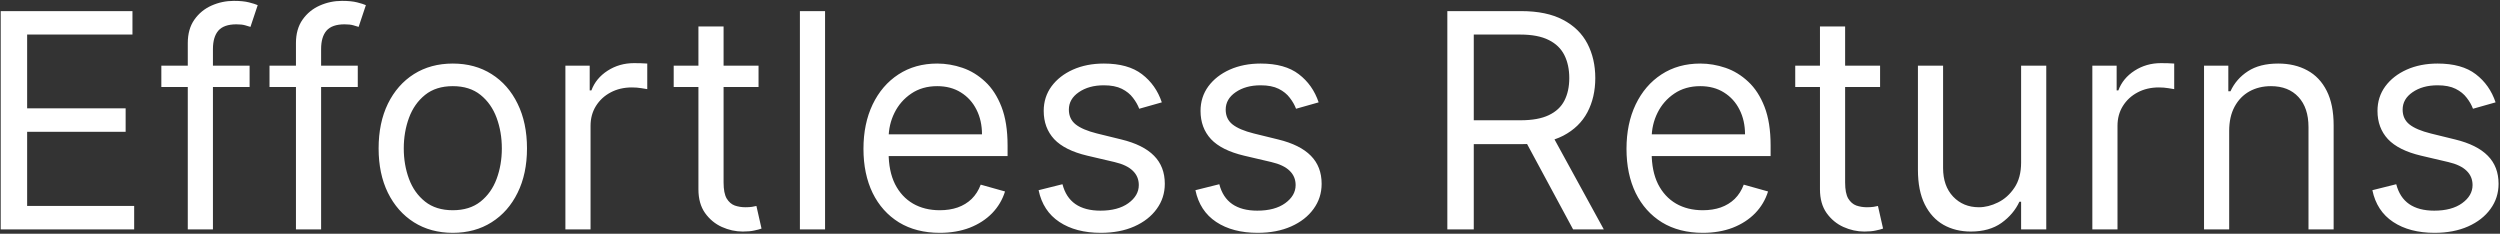 <svg width="1166" height="109" viewBox="0 0 1166 109" fill="none" xmlns="http://www.w3.org/2000/svg">
<rect x="0" y="0" width="1166" height="109" fill="#333333" stroke="none"/>
<path d="M0.33 107V5.182H61.778V16.119H12.659V50.523H58.597V61.46H12.659V96.062H62.574V107H0.33ZM116.416 30.636V40.58H75.251V30.636H116.416ZM87.581 107V20.097C87.581 15.722 88.608 12.076 90.663 9.159C92.718 6.242 95.386 4.055 98.668 2.597C101.949 1.138 105.412 0.409 109.058 0.409C111.942 0.409 114.295 0.641 116.118 1.105C117.941 1.569 119.3 2 120.195 2.398L116.814 12.54C116.217 12.341 115.389 12.092 114.328 11.794C113.301 11.496 111.942 11.347 110.251 11.347C106.374 11.347 103.573 12.324 101.849 14.28C100.159 16.235 99.314 19.102 99.314 22.881V107H87.581ZM166.865 30.636V40.58H125.701V30.636H166.865ZM138.03 107V20.097C138.03 15.722 139.058 12.076 141.113 9.159C143.167 6.242 145.836 4.055 149.117 2.597C152.398 1.138 155.862 0.409 159.507 0.409C162.391 0.409 164.744 0.641 166.567 1.105C168.39 1.569 169.749 2 170.644 2.398L167.263 12.54C166.667 12.341 165.838 12.092 164.777 11.794C163.75 11.496 162.391 11.347 160.701 11.347C156.823 11.347 154.022 12.324 152.299 14.28C150.608 16.235 149.763 19.102 149.763 22.881V107H138.03ZM211.187 108.591C204.293 108.591 198.244 106.95 193.041 103.669C187.87 100.388 183.827 95.797 180.91 89.898C178.027 83.998 176.585 77.104 176.585 69.216C176.585 61.261 178.027 54.318 180.91 48.385C183.827 42.452 187.87 37.845 193.041 34.564C198.244 31.283 204.293 29.642 211.187 29.642C218.081 29.642 224.113 31.283 229.284 34.564C234.487 37.845 238.531 42.452 241.414 48.385C244.331 54.318 245.789 61.261 245.789 69.216C245.789 77.104 244.331 83.998 241.414 89.898C238.531 95.797 234.487 100.388 229.284 103.669C224.113 106.95 218.081 108.591 211.187 108.591ZM211.187 98.051C216.424 98.051 220.733 96.709 224.113 94.024C227.494 91.34 229.996 87.81 231.62 83.435C233.244 79.06 234.056 74.32 234.056 69.216C234.056 64.112 233.244 59.356 231.62 54.947C229.996 50.539 227.494 46.976 224.113 44.258C220.733 41.541 216.424 40.182 211.187 40.182C205.95 40.182 201.642 41.541 198.261 44.258C194.88 46.976 192.378 50.539 190.754 54.947C189.13 59.356 188.318 64.112 188.318 69.216C188.318 74.32 189.13 79.06 190.754 83.435C192.378 87.81 194.88 91.34 198.261 94.024C201.642 96.709 205.95 98.051 211.187 98.051ZM263.7 107V30.636H275.035V42.17H275.83C277.222 38.392 279.741 35.326 283.387 32.973C287.033 30.62 291.143 29.443 295.717 29.443C296.578 29.443 297.656 29.46 298.948 29.493C300.241 29.526 301.219 29.576 301.881 29.642V41.574C301.484 41.474 300.572 41.325 299.147 41.126C297.755 40.894 296.28 40.778 294.722 40.778C291.01 40.778 287.696 41.557 284.779 43.115C281.896 44.64 279.609 46.761 277.918 49.479C276.261 52.163 275.433 55.229 275.433 58.676V107H263.7ZM353.785 30.636V40.58H314.211V30.636H353.785ZM325.745 12.341H337.478V85.125C337.478 88.439 337.959 90.925 338.92 92.582C339.914 94.206 341.174 95.3 342.698 95.864C344.256 96.394 345.897 96.659 347.62 96.659C348.913 96.659 349.973 96.593 350.802 96.46C351.63 96.294 352.293 96.162 352.79 96.062L355.177 106.602C354.381 106.901 353.271 107.199 351.846 107.497C350.421 107.829 348.614 107.994 346.427 107.994C343.112 107.994 339.864 107.282 336.683 105.857C333.534 104.431 330.915 102.26 328.827 99.344C326.772 96.427 325.745 92.748 325.745 88.307V12.341ZM384.808 5.182V107H373.075V5.182H384.808ZM438.314 108.591C430.956 108.591 424.609 106.967 419.273 103.719C413.97 100.438 409.877 95.864 406.993 89.997C404.143 84.097 402.718 77.237 402.718 69.415C402.718 61.593 404.143 54.699 406.993 48.733C409.877 42.734 413.887 38.061 419.025 34.713C424.195 31.332 430.227 29.642 437.121 29.642C441.098 29.642 445.026 30.305 448.904 31.631C452.782 32.956 456.311 35.111 459.493 38.094C462.675 41.044 465.211 44.955 467.1 49.827C468.989 54.699 469.934 60.698 469.934 67.824V72.796H411.07V62.653H458.002C458.002 58.345 457.14 54.5 455.417 51.119C453.726 47.739 451.307 45.071 448.158 43.115C445.042 41.16 441.364 40.182 437.121 40.182C432.448 40.182 428.404 41.342 424.99 43.662C421.61 45.949 419.008 48.932 417.185 52.611C415.362 56.29 414.451 60.234 414.451 64.443V71.204C414.451 76.972 415.445 81.86 417.434 85.871C419.455 89.848 422.256 92.881 425.836 94.969C429.415 97.024 433.575 98.051 438.314 98.051C441.397 98.051 444.181 97.62 446.667 96.758C449.185 95.864 451.356 94.538 453.179 92.781C455.002 90.992 456.411 88.771 457.405 86.119L468.74 89.301C467.547 93.146 465.542 96.526 462.725 99.443C459.908 102.327 456.427 104.58 452.284 106.205C448.141 107.795 443.485 108.591 438.314 108.591ZM541.873 47.739L531.333 50.722C530.67 48.965 529.692 47.258 528.4 45.601C527.14 43.91 525.417 42.519 523.229 41.425C521.042 40.331 518.241 39.784 514.827 39.784C510.154 39.784 506.259 40.861 503.144 43.016C500.061 45.137 498.52 47.838 498.52 51.119C498.52 54.036 499.581 56.34 501.702 58.03C503.823 59.72 507.138 61.129 511.645 62.256L522.98 65.04C529.808 66.697 534.896 69.233 538.243 72.646C541.591 76.027 543.265 80.385 543.265 85.722C543.265 90.097 542.005 94.008 539.486 97.454C537 100.902 533.52 103.619 529.046 105.608C524.571 107.597 519.368 108.591 513.435 108.591C505.646 108.591 499.2 106.901 494.096 103.52C488.991 100.139 485.76 95.201 484.401 88.704L495.537 85.921C496.598 90.03 498.603 93.113 501.553 95.168C504.536 97.222 508.43 98.25 513.236 98.25C518.705 98.25 523.047 97.09 526.262 94.77C529.51 92.417 531.134 89.599 531.134 86.318C531.134 83.667 530.206 81.446 528.35 79.656C526.494 77.833 523.643 76.474 519.799 75.579L507.071 72.597C500.078 70.939 494.941 68.371 491.659 64.891C488.411 61.377 486.787 56.986 486.787 51.716C486.787 47.407 487.997 43.596 490.417 40.281C492.869 36.967 496.2 34.365 500.409 32.476C504.652 30.587 509.458 29.642 514.827 29.642C522.384 29.642 528.317 31.299 532.625 34.614C536.967 37.928 540.05 42.303 541.873 47.739ZM615.017 47.739L604.477 50.722C603.814 48.965 602.837 47.258 601.544 45.601C600.285 43.91 598.561 42.519 596.374 41.425C594.186 40.331 591.385 39.784 587.972 39.784C583.298 39.784 579.404 40.861 576.288 43.016C573.206 45.137 571.665 47.838 571.665 51.119C571.665 54.036 572.725 56.34 574.847 58.03C576.968 59.72 580.282 61.129 584.79 62.256L596.125 65.04C602.953 66.697 608.04 69.233 611.388 72.646C614.735 76.027 616.409 80.385 616.409 85.722C616.409 90.097 615.15 94.008 612.631 97.454C610.145 100.902 606.665 103.619 602.19 105.608C597.716 107.597 592.512 108.591 586.58 108.591C578.791 108.591 572.344 106.901 567.24 103.52C562.136 100.139 558.904 95.201 557.545 88.704L568.682 85.921C569.742 90.03 571.748 93.113 574.697 95.168C577.68 97.222 581.575 98.25 586.381 98.25C591.849 98.25 596.191 97.09 599.406 94.77C602.654 92.417 604.278 89.599 604.278 86.318C604.278 83.667 603.35 81.446 601.494 79.656C599.638 77.833 596.788 76.474 592.943 75.579L580.216 72.597C573.223 70.939 568.085 68.371 564.804 64.891C561.556 61.377 559.932 56.986 559.932 51.716C559.932 47.407 561.142 43.596 563.561 40.281C566.014 36.967 569.345 34.365 573.554 32.476C577.796 30.587 582.602 29.642 587.972 29.642C595.528 29.642 601.461 31.299 605.77 34.614C610.112 37.928 613.194 42.303 615.017 47.739ZM675.037 107V5.182H709.44C717.395 5.182 723.924 6.541 729.028 9.259C734.132 11.943 737.911 15.639 740.363 20.345C742.816 25.052 744.042 30.404 744.042 36.403C744.042 42.403 742.816 47.722 740.363 52.362C737.911 57.002 734.149 60.648 729.078 63.3C724.007 65.918 717.527 67.227 709.639 67.227H681.798V56.091H709.241C714.677 56.091 719.052 55.295 722.366 53.705C725.714 52.114 728.133 49.86 729.625 46.943C731.149 43.993 731.912 40.48 731.912 36.403C731.912 32.327 731.149 28.764 729.625 25.715C728.1 22.665 725.664 20.312 722.316 18.655C718.969 16.965 714.544 16.119 709.042 16.119H687.366V107H675.037ZM722.963 61.261L748.02 107H733.701L709.042 61.261H722.963ZM794.193 108.591C786.835 108.591 780.488 106.967 775.152 103.719C769.849 100.438 765.756 95.864 762.872 89.997C760.022 84.097 758.597 77.237 758.597 69.415C758.597 61.593 760.022 54.699 762.872 48.733C765.756 42.734 769.766 38.061 774.903 34.713C780.074 31.332 786.106 29.642 793 29.642C796.977 29.642 800.905 30.305 804.783 31.631C808.661 32.956 812.19 35.111 815.372 38.094C818.554 41.044 821.089 44.955 822.979 49.827C824.868 54.699 825.812 60.698 825.812 67.824V72.796H766.949V62.653H813.881C813.881 58.345 813.019 54.5 811.295 51.119C809.605 47.739 807.186 45.071 804.037 43.115C800.921 41.16 797.242 40.182 793 40.182C788.327 40.182 784.283 41.342 780.869 43.662C777.489 45.949 774.887 48.932 773.064 52.611C771.241 56.29 770.33 60.234 770.33 64.443V71.204C770.33 76.972 771.324 81.86 773.312 85.871C775.334 89.848 778.135 92.881 781.714 94.969C785.294 97.024 789.454 98.051 794.193 98.051C797.276 98.051 800.06 97.62 802.545 96.758C805.064 95.864 807.235 94.538 809.058 92.781C810.881 90.992 812.29 88.771 813.284 86.119L824.619 89.301C823.426 93.146 821.421 96.526 818.604 99.443C815.786 102.327 812.306 104.58 808.163 106.205C804.02 107.795 799.364 108.591 794.193 108.591ZM876.871 30.636V40.58H837.297V30.636H876.871ZM848.831 12.341H860.564V85.125C860.564 88.439 861.045 90.925 862.006 92.582C863 94.206 864.259 95.3 865.784 95.864C867.342 96.394 868.982 96.659 870.706 96.659C871.999 96.659 873.059 96.593 873.888 96.46C874.716 96.294 875.379 96.162 875.876 96.062L878.263 106.602C877.467 106.901 876.357 107.199 874.932 107.497C873.507 107.829 871.7 107.994 869.513 107.994C866.198 107.994 862.95 107.282 859.768 105.857C856.62 104.431 854.001 102.26 851.913 99.344C849.858 96.427 848.831 92.748 848.831 88.307V12.341ZM942.645 75.778V30.636H954.378V107H942.645V94.074H941.849C940.06 97.952 937.276 101.25 933.497 103.967C929.719 106.652 924.946 107.994 919.179 107.994C914.406 107.994 910.164 106.95 906.452 104.862C902.74 102.741 899.823 99.559 897.702 95.317C895.58 91.041 894.52 85.655 894.52 79.159V30.636H906.253V78.364C906.253 83.932 907.811 88.373 910.926 91.688C914.075 95.002 918.085 96.659 922.957 96.659C925.874 96.659 928.84 95.913 931.857 94.422C934.906 92.93 937.458 90.644 939.513 87.561C941.601 84.479 942.645 80.551 942.645 75.778ZM975.868 107V30.636H987.203V42.17H987.998C989.39 38.392 991.909 35.326 995.555 32.973C999.201 30.62 1003.31 29.443 1007.88 29.443C1008.75 29.443 1009.82 29.46 1011.12 29.493C1012.41 29.526 1013.39 29.576 1014.05 29.642V41.574C1013.65 41.474 1012.74 41.325 1011.31 41.126C1009.92 40.894 1008.45 40.778 1006.89 40.778C1003.18 40.778 999.864 41.557 996.947 43.115C994.064 44.64 991.777 46.761 990.086 49.479C988.429 52.163 987.6 55.229 987.6 58.676V107H975.868ZM1039.69 61.062V107H1027.96V30.636H1039.29V42.568H1040.29C1042.08 38.69 1044.79 35.575 1048.44 33.222C1052.09 30.835 1056.79 29.642 1062.56 29.642C1067.73 29.642 1072.25 30.703 1076.13 32.824C1080.01 34.912 1083.03 38.094 1085.18 42.369C1087.33 46.612 1088.41 51.981 1088.41 58.477V107H1076.68V59.273C1076.68 53.274 1075.12 48.6 1072.01 45.253C1068.89 41.872 1064.61 40.182 1059.18 40.182C1055.43 40.182 1052.09 40.994 1049.14 42.618C1046.22 44.242 1043.92 46.612 1042.23 49.727C1040.54 52.843 1039.69 56.621 1039.69 61.062ZM1163.94 47.739L1153.4 50.722C1152.74 48.965 1151.76 47.258 1150.47 45.601C1149.21 43.91 1147.49 42.519 1145.3 41.425C1143.11 40.331 1140.31 39.784 1136.9 39.784C1132.22 39.784 1128.33 40.861 1125.21 43.016C1122.13 45.137 1120.59 47.838 1120.59 51.119C1120.59 54.036 1121.65 56.34 1123.77 58.03C1125.89 59.72 1129.21 61.129 1133.72 62.256L1145.05 65.04C1151.88 66.697 1156.97 69.233 1160.31 72.646C1163.66 76.027 1165.33 80.385 1165.33 85.722C1165.33 90.097 1164.08 94.008 1161.56 97.454C1159.07 100.902 1155.59 103.619 1151.12 105.608C1146.64 107.597 1141.44 108.591 1135.51 108.591C1127.72 108.591 1121.27 106.901 1116.17 103.52C1111.06 100.139 1107.83 95.201 1106.47 88.704L1117.61 85.921C1118.67 90.03 1120.67 93.113 1123.62 95.168C1126.61 97.222 1130.5 98.25 1135.31 98.25C1140.78 98.25 1145.12 97.09 1148.33 94.77C1151.58 92.417 1153.2 89.599 1153.2 86.318C1153.2 83.667 1152.28 81.446 1150.42 79.656C1148.56 77.833 1145.71 76.474 1141.87 75.579L1129.14 72.597C1122.15 70.939 1117.01 68.371 1113.73 64.891C1110.48 61.377 1108.86 56.986 1108.86 51.716C1108.86 47.407 1110.07 43.596 1112.49 40.281C1114.94 36.967 1118.27 34.365 1122.48 32.476C1126.72 30.587 1131.53 29.642 1136.9 29.642C1144.45 29.642 1150.39 31.299 1154.7 34.614C1159.04 37.928 1162.12 42.303 1163.94 47.739Z" fill="white"/>
</svg>
